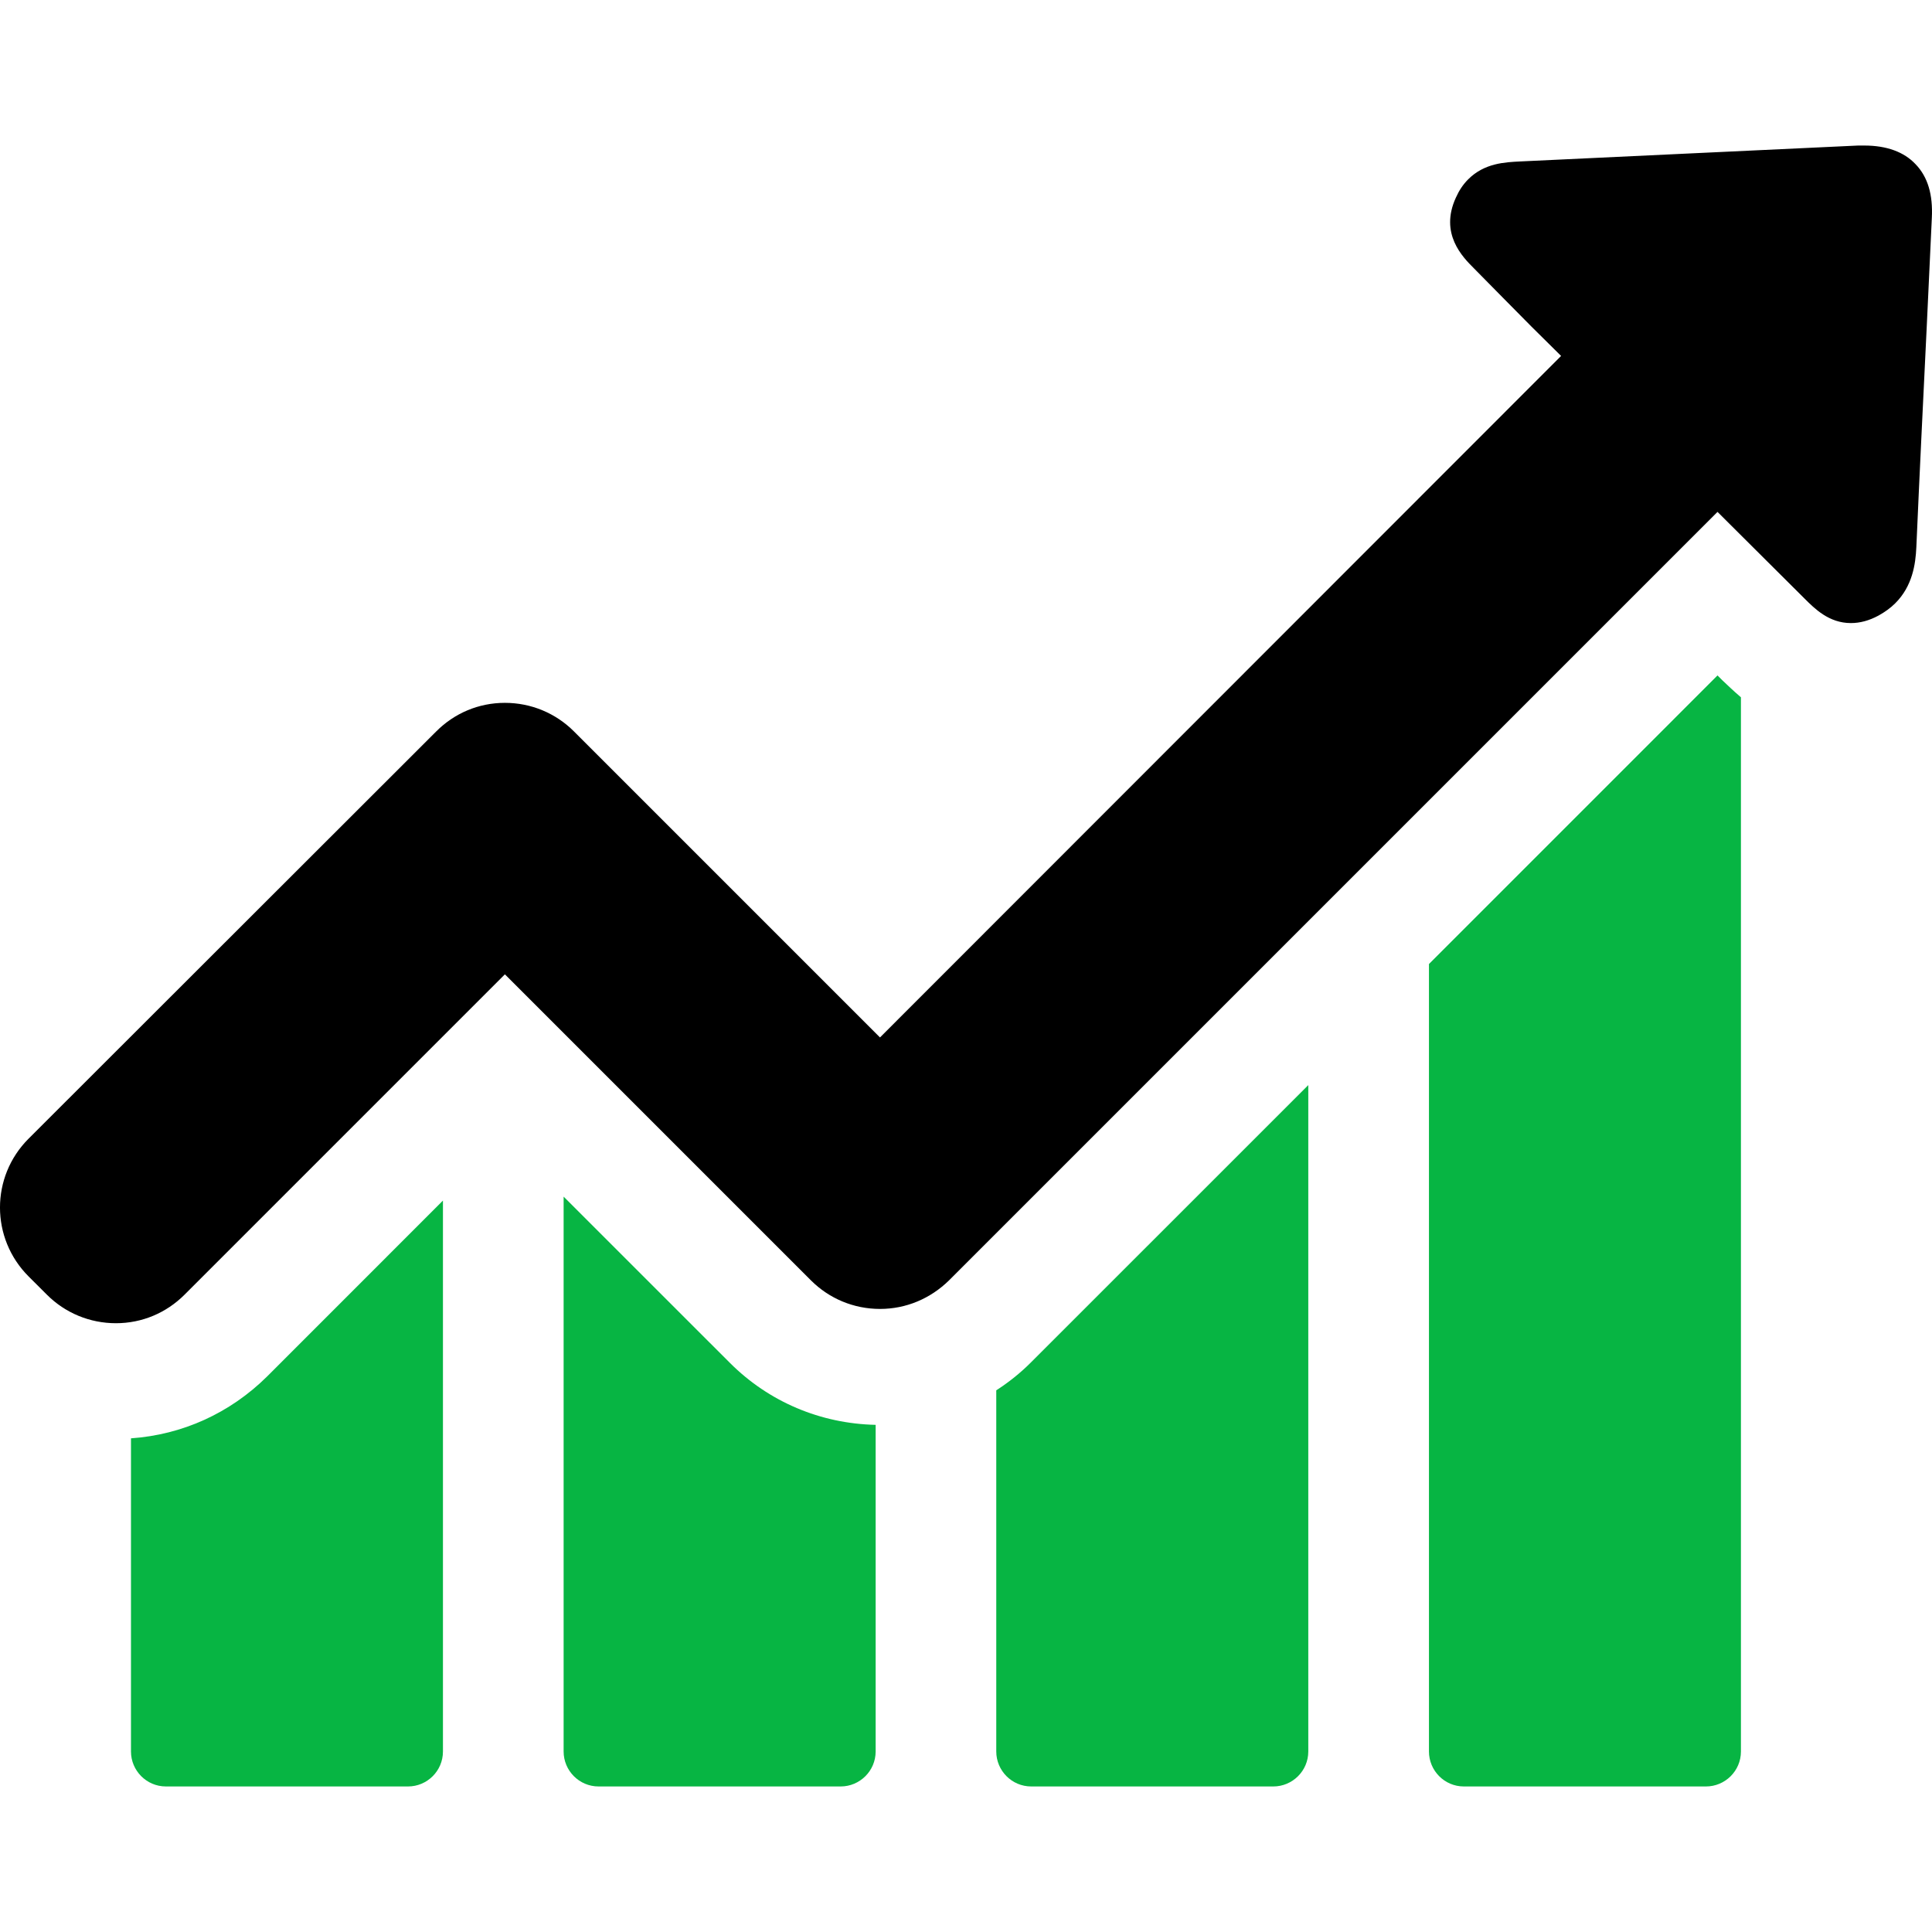 <svg width="48" height="48" viewBox="0 0 48 48" fill="none" xmlns="http://www.w3.org/2000/svg">
<g id="line-chart (1) 1" clip-path="url(#clip0_253_1405)">
<g id="Group">
<g id="Group_2">
<path id="Vector" d="M3.254 35.735V43.516C3.254 43.989 3.639 44.384 4.122 44.384H10.138C10.611 44.384 11.005 43.999 11.005 43.516V29.828L6.637 34.197C5.71 35.114 4.527 35.646 3.254 35.735Z" fill="#07B543"/>
<path id="Vector_2" d="M14.003 29.73V43.516C14.003 43.989 14.388 44.384 14.871 44.384H20.887C21.36 44.384 21.755 43.999 21.755 43.516V35.4C20.384 35.37 19.102 34.828 18.135 33.861L14.003 29.73Z" fill="#07B543"/>
<path id="Vector_3" d="M24.752 34.542V43.516C24.752 43.989 25.137 44.384 25.62 44.384H31.636C32.109 44.384 32.504 43.999 32.504 43.516V26.959L25.61 33.852C25.344 34.118 25.058 34.345 24.752 34.542Z" fill="#07B543"/>
<path id="Vector_4" d="M42.671 16.781L35.502 23.951V43.516C35.502 43.989 35.886 44.384 36.369 44.384H42.385C42.858 44.384 43.253 43.999 43.253 43.516V17.324C43.055 17.156 42.907 17.008 42.799 16.909L42.671 16.781Z" fill="#07B543"/>
<path id="Vector_5" d="M47.592 4.08C47.306 3.774 46.872 3.616 46.319 3.616C46.27 3.616 46.211 3.616 46.162 3.616C43.361 3.744 40.57 3.882 37.77 4.011C37.395 4.03 36.882 4.05 36.478 4.454C36.349 4.583 36.251 4.731 36.172 4.908C35.758 5.805 36.34 6.387 36.616 6.663L37.316 7.373C37.799 7.867 38.292 8.36 38.785 8.843L21.863 25.775L14.26 18.172C13.806 17.718 13.195 17.462 12.544 17.462C11.893 17.462 11.291 17.718 10.838 18.172L0.71 28.29C-0.237 29.236 -0.237 30.765 0.71 31.712L1.164 32.165C1.617 32.619 2.229 32.875 2.88 32.875C3.53 32.875 4.132 32.619 4.586 32.165L12.544 24.207L20.147 31.81C20.601 32.264 21.212 32.52 21.863 32.52C22.514 32.52 23.115 32.264 23.579 31.81L42.671 12.718L44.83 14.868C45.087 15.125 45.442 15.48 45.984 15.48C46.211 15.48 46.438 15.42 46.674 15.292C46.832 15.204 46.97 15.105 47.089 14.986C47.513 14.562 47.592 14.02 47.611 13.596C47.69 11.781 47.779 9.967 47.868 8.143L47.996 5.411C48.025 4.839 47.897 4.395 47.592 4.08Z" fill="black"/>
</g>
</g>
</g>
<defs>
<clipPath id="clip0_253_1405">
<rect width="48" height="48" fill="white"/>
</clipPath>
</defs>
</svg>
